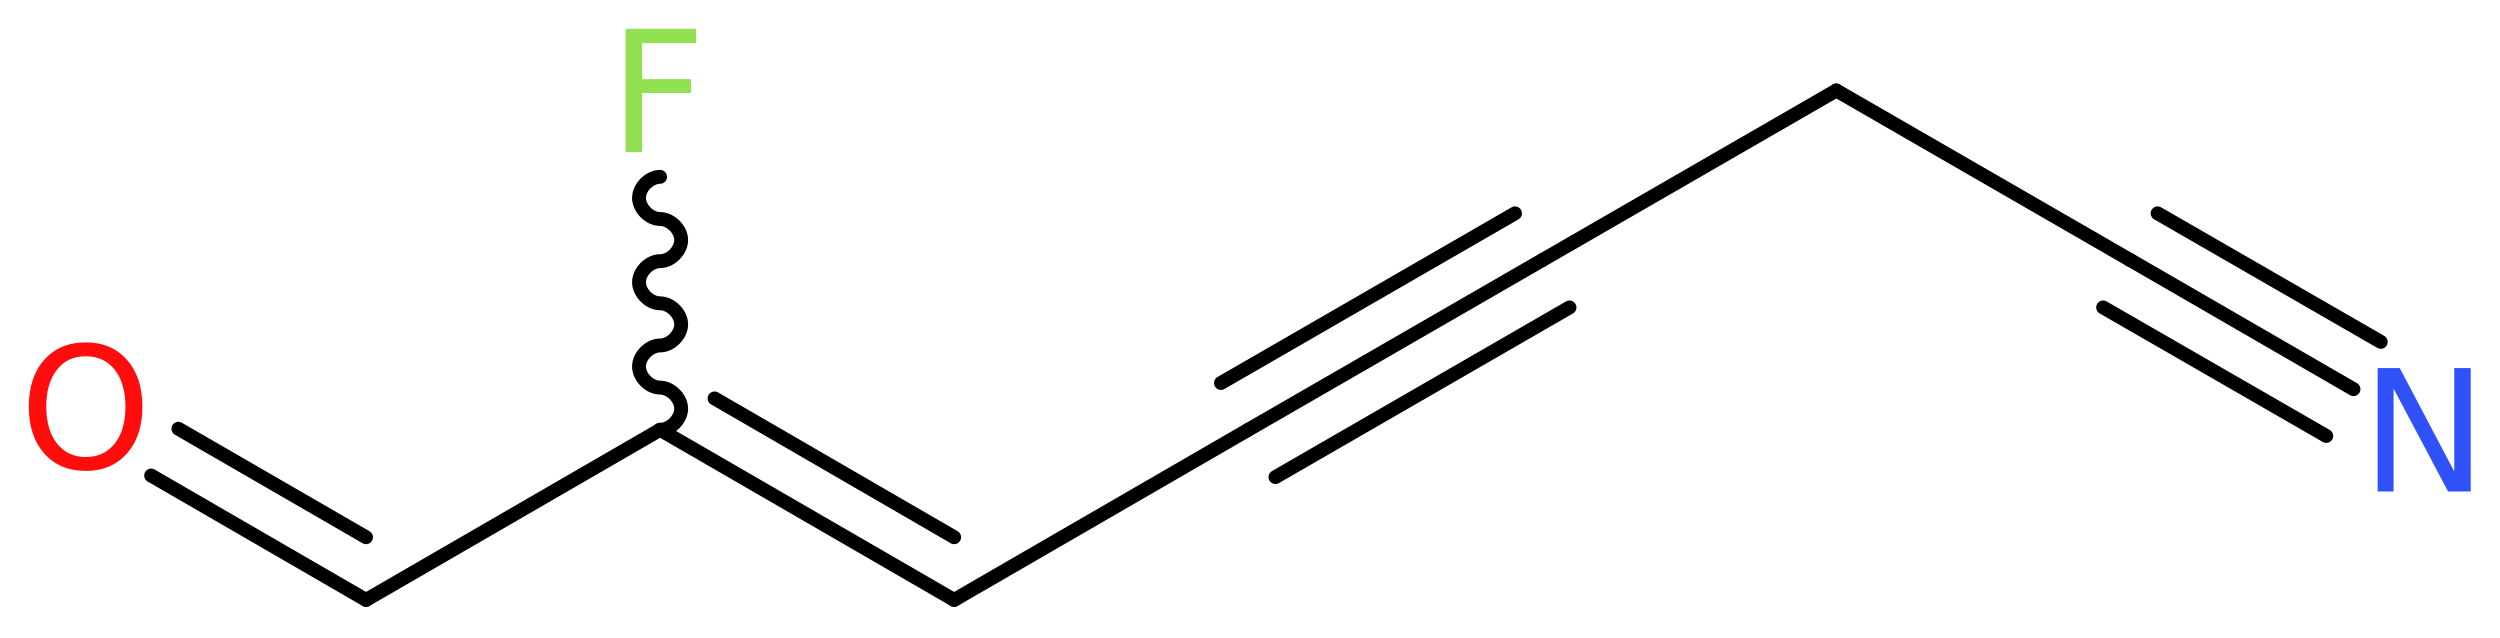 <?xml version='1.0' encoding='UTF-8'?>
<!DOCTYPE svg PUBLIC "-//W3C//DTD SVG 1.1//EN" "http://www.w3.org/Graphics/SVG/1.1/DTD/svg11.dtd">
<svg version='1.2' xmlns='http://www.w3.org/2000/svg' xmlns:xlink='http://www.w3.org/1999/xlink' width='48.63mm' height='12.41mm' viewBox='0 0 48.63 12.41'>
  <desc>Generated by the Chemistry Development Kit (http://github.com/cdk)</desc>
  <g stroke-linecap='round' stroke-linejoin='round' stroke='#000000' stroke-width='.27' fill='#90E050'>
    <rect x='.0' y='.0' width='49.0' height='13.0' fill='#FFFFFF' stroke='none'/>
    <g id='mol1' class='mol'>
      <g id='mol1bnd1' class='bond'>
        <line x1='45.78' y1='7.57' x2='41.44' y2='5.06'/>
        <line x1='45.25' y1='8.48' x2='40.91' y2='5.98'/>
        <line x1='46.31' y1='6.65' x2='41.97' y2='4.15'/>
      </g>
      <line id='mol1bnd2' class='bond' x1='41.44' y1='5.06' x2='35.72' y2='1.76'/>
      <line id='mol1bnd3' class='bond' x1='35.72' y1='1.76' x2='30.0' y2='5.06'/>
      <g id='mol1bnd4' class='bond'>
        <line x1='30.0' y1='5.06' x2='24.28' y2='8.36'/>
        <line x1='30.53' y1='5.98' x2='24.81' y2='9.28'/>
        <line x1='29.47' y1='4.15' x2='23.75' y2='7.45'/>
      </g>
      <line id='mol1bnd5' class='bond' x1='24.28' y1='8.36' x2='18.56' y2='11.67'/>
      <g id='mol1bnd6' class='bond'>
        <line x1='18.56' y1='11.67' x2='12.84' y2='8.36'/>
        <line x1='18.56' y1='10.45' x2='13.9' y2='7.75'/>
      </g>
      <path id='mol1bnd7' class='bond' d='M12.84 8.36c.21 .0 .41 -.21 .41 -.41c.0 -.21 -.21 -.41 -.41 -.41c-.21 .0 -.41 -.21 -.41 -.41c.0 -.21 .21 -.41 .41 -.41c.21 .0 .41 -.21 .41 -.41c.0 -.21 -.21 -.41 -.41 -.41c-.21 .0 -.41 -.21 -.41 -.41c.0 -.21 .21 -.41 .41 -.41c.21 .0 .41 -.21 .41 -.41c.0 -.21 -.21 -.41 -.41 -.41c-.21 .0 -.41 -.21 -.41 -.41c.0 -.21 .21 -.41 .41 -.41' fill='none' stroke='#000000' stroke-width='.27'/>
      <line id='mol1bnd8' class='bond' x1='12.84' y1='8.36' x2='7.12' y2='11.67'/>
      <g id='mol1bnd9' class='bond'>
        <line x1='7.12' y1='11.67' x2='2.94' y2='9.25'/>
        <line x1='7.12' y1='10.45' x2='3.47' y2='8.34'/>
      </g>
      <path id='mol1atm1' class='atom' d='M46.25 7.16h.43l1.06 2.01v-2.01h.32v2.4h-.44l-1.06 -2.0v2.0h-.31v-2.4z' stroke='none' fill='#3050F8'/>
      <path id='mol1atm8' class='atom' d='M12.16 .56h1.38v.28h-1.05v.7h.95v.27h-.95v1.15h-.32v-2.4z' stroke='none'/>
      <path id='mol1atm10' class='atom' d='M1.67 6.93q-.36 .0 -.56 .26q-.21 .26 -.21 .72q.0 .45 .21 .72q.21 .26 .56 .26q.35 .0 .56 -.26q.21 -.26 .21 -.72q.0 -.45 -.21 -.72q-.21 -.26 -.56 -.26zM1.67 6.66q.5 .0 .8 .34q.3 .34 .3 .91q.0 .57 -.3 .91q-.3 .34 -.8 .34q-.51 .0 -.81 -.34q-.3 -.34 -.3 -.91q.0 -.57 .3 -.91q.3 -.34 .81 -.34z' stroke='none' fill='#FF0D0D'/>
    </g>
  </g>
</svg>
